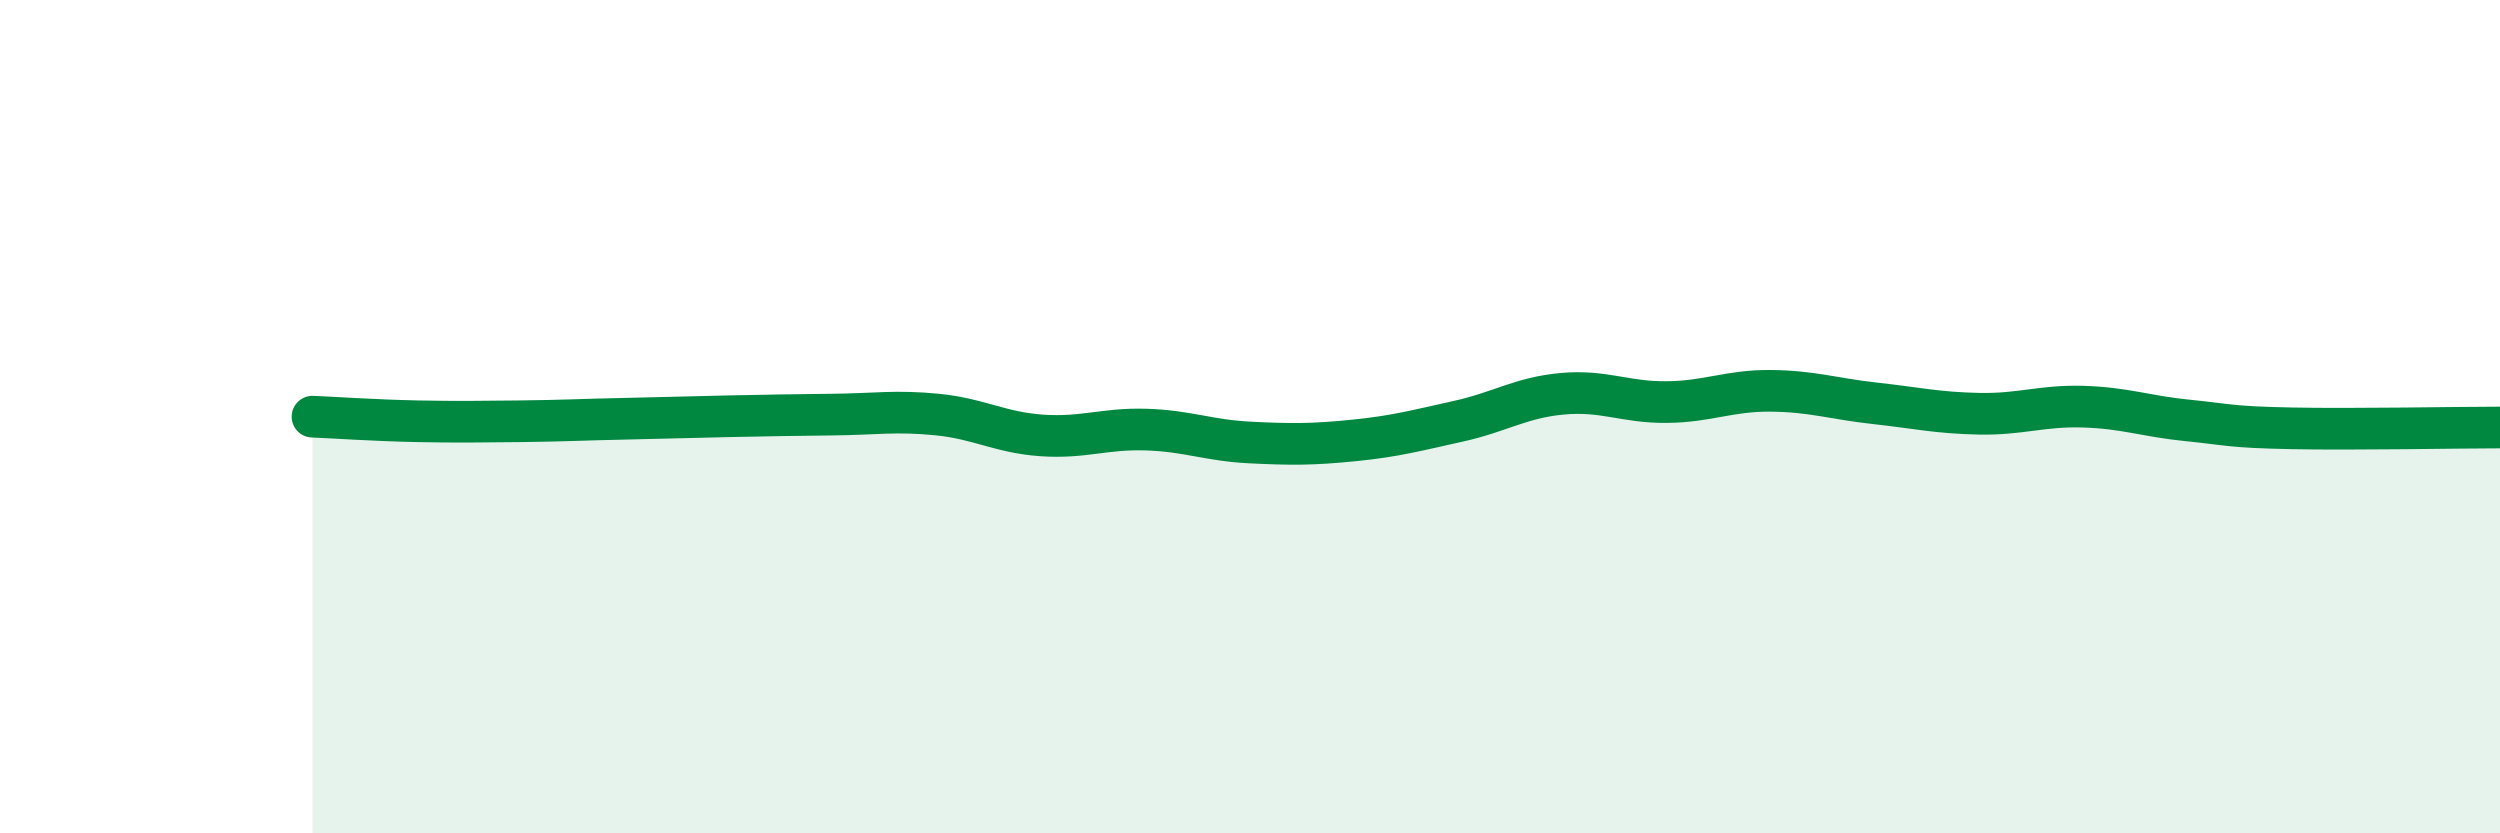 
    <svg width="60" height="20" viewBox="0 0 60 20" xmlns="http://www.w3.org/2000/svg">
      <path
        d="M 7.5,10 C 8,10.02 9,10.09 10,10.11 C 11,10.13 11.5,10.12 12.5,10.11 C 13.5,10.1 14,10.07 15,10.05 C 16,10.03 16.5,10.01 17.5,9.99 C 18.5,9.97 19,9.96 20,9.95 C 21,9.94 21.5,9.85 22.5,9.95 C 23.5,10.05 24,10.38 25,10.45 C 26,10.52 26.5,10.28 27.5,10.31 C 28.5,10.34 29,10.57 30,10.62 C 31,10.67 31.5,10.67 32.5,10.57 C 33.5,10.47 34,10.33 35,10.11 C 36,9.89 36.5,9.54 37.5,9.45 C 38.5,9.36 39,9.66 40,9.65 C 41,9.64 41.5,9.37 42.5,9.38 C 43.5,9.39 44,9.57 45,9.68 C 46,9.79 46.5,9.91 47.5,9.93 C 48.5,9.95 49,9.73 50,9.76 C 51,9.79 51.5,9.99 52.5,10.09 C 53.5,10.19 53.5,10.25 55,10.28 C 56.5,10.31 59,10.26 60,10.26L60 20L7.5 20Z"
        fill="#008740"
        opacity="0.1"
        stroke-linecap="round"
        stroke-linejoin="round"
      />
      <path
        d="M 7.5,10 C 8,10.02 9,10.09 10,10.11 C 11,10.13 11.5,10.12 12.5,10.11 C 13.5,10.1 14,10.07 15,10.05 C 16,10.03 16.5,10.01 17.5,9.99 C 18.5,9.97 19,9.96 20,9.95 C 21,9.94 21.5,9.85 22.5,9.95 C 23.5,10.05 24,10.38 25,10.45 C 26,10.52 26.5,10.28 27.5,10.31 C 28.5,10.34 29,10.57 30,10.62 C 31,10.67 31.5,10.67 32.5,10.57 C 33.5,10.47 34,10.33 35,10.11 C 36,9.89 36.5,9.54 37.5,9.45 C 38.5,9.36 39,9.66 40,9.65 C 41,9.64 41.5,9.37 42.5,9.38 C 43.5,9.39 44,9.57 45,9.68 C 46,9.79 46.5,9.91 47.5,9.93 C 48.5,9.95 49,9.73 50,9.76 C 51,9.79 51.5,9.99 52.5,10.09 C 53.5,10.19 53.5,10.25 55,10.28 C 56.5,10.31 59,10.26 60,10.26"
        stroke="#008740"
        stroke-width="1"
        fill="none"
        stroke-linecap="round"
        stroke-linejoin="round"
      />
    </svg>
  